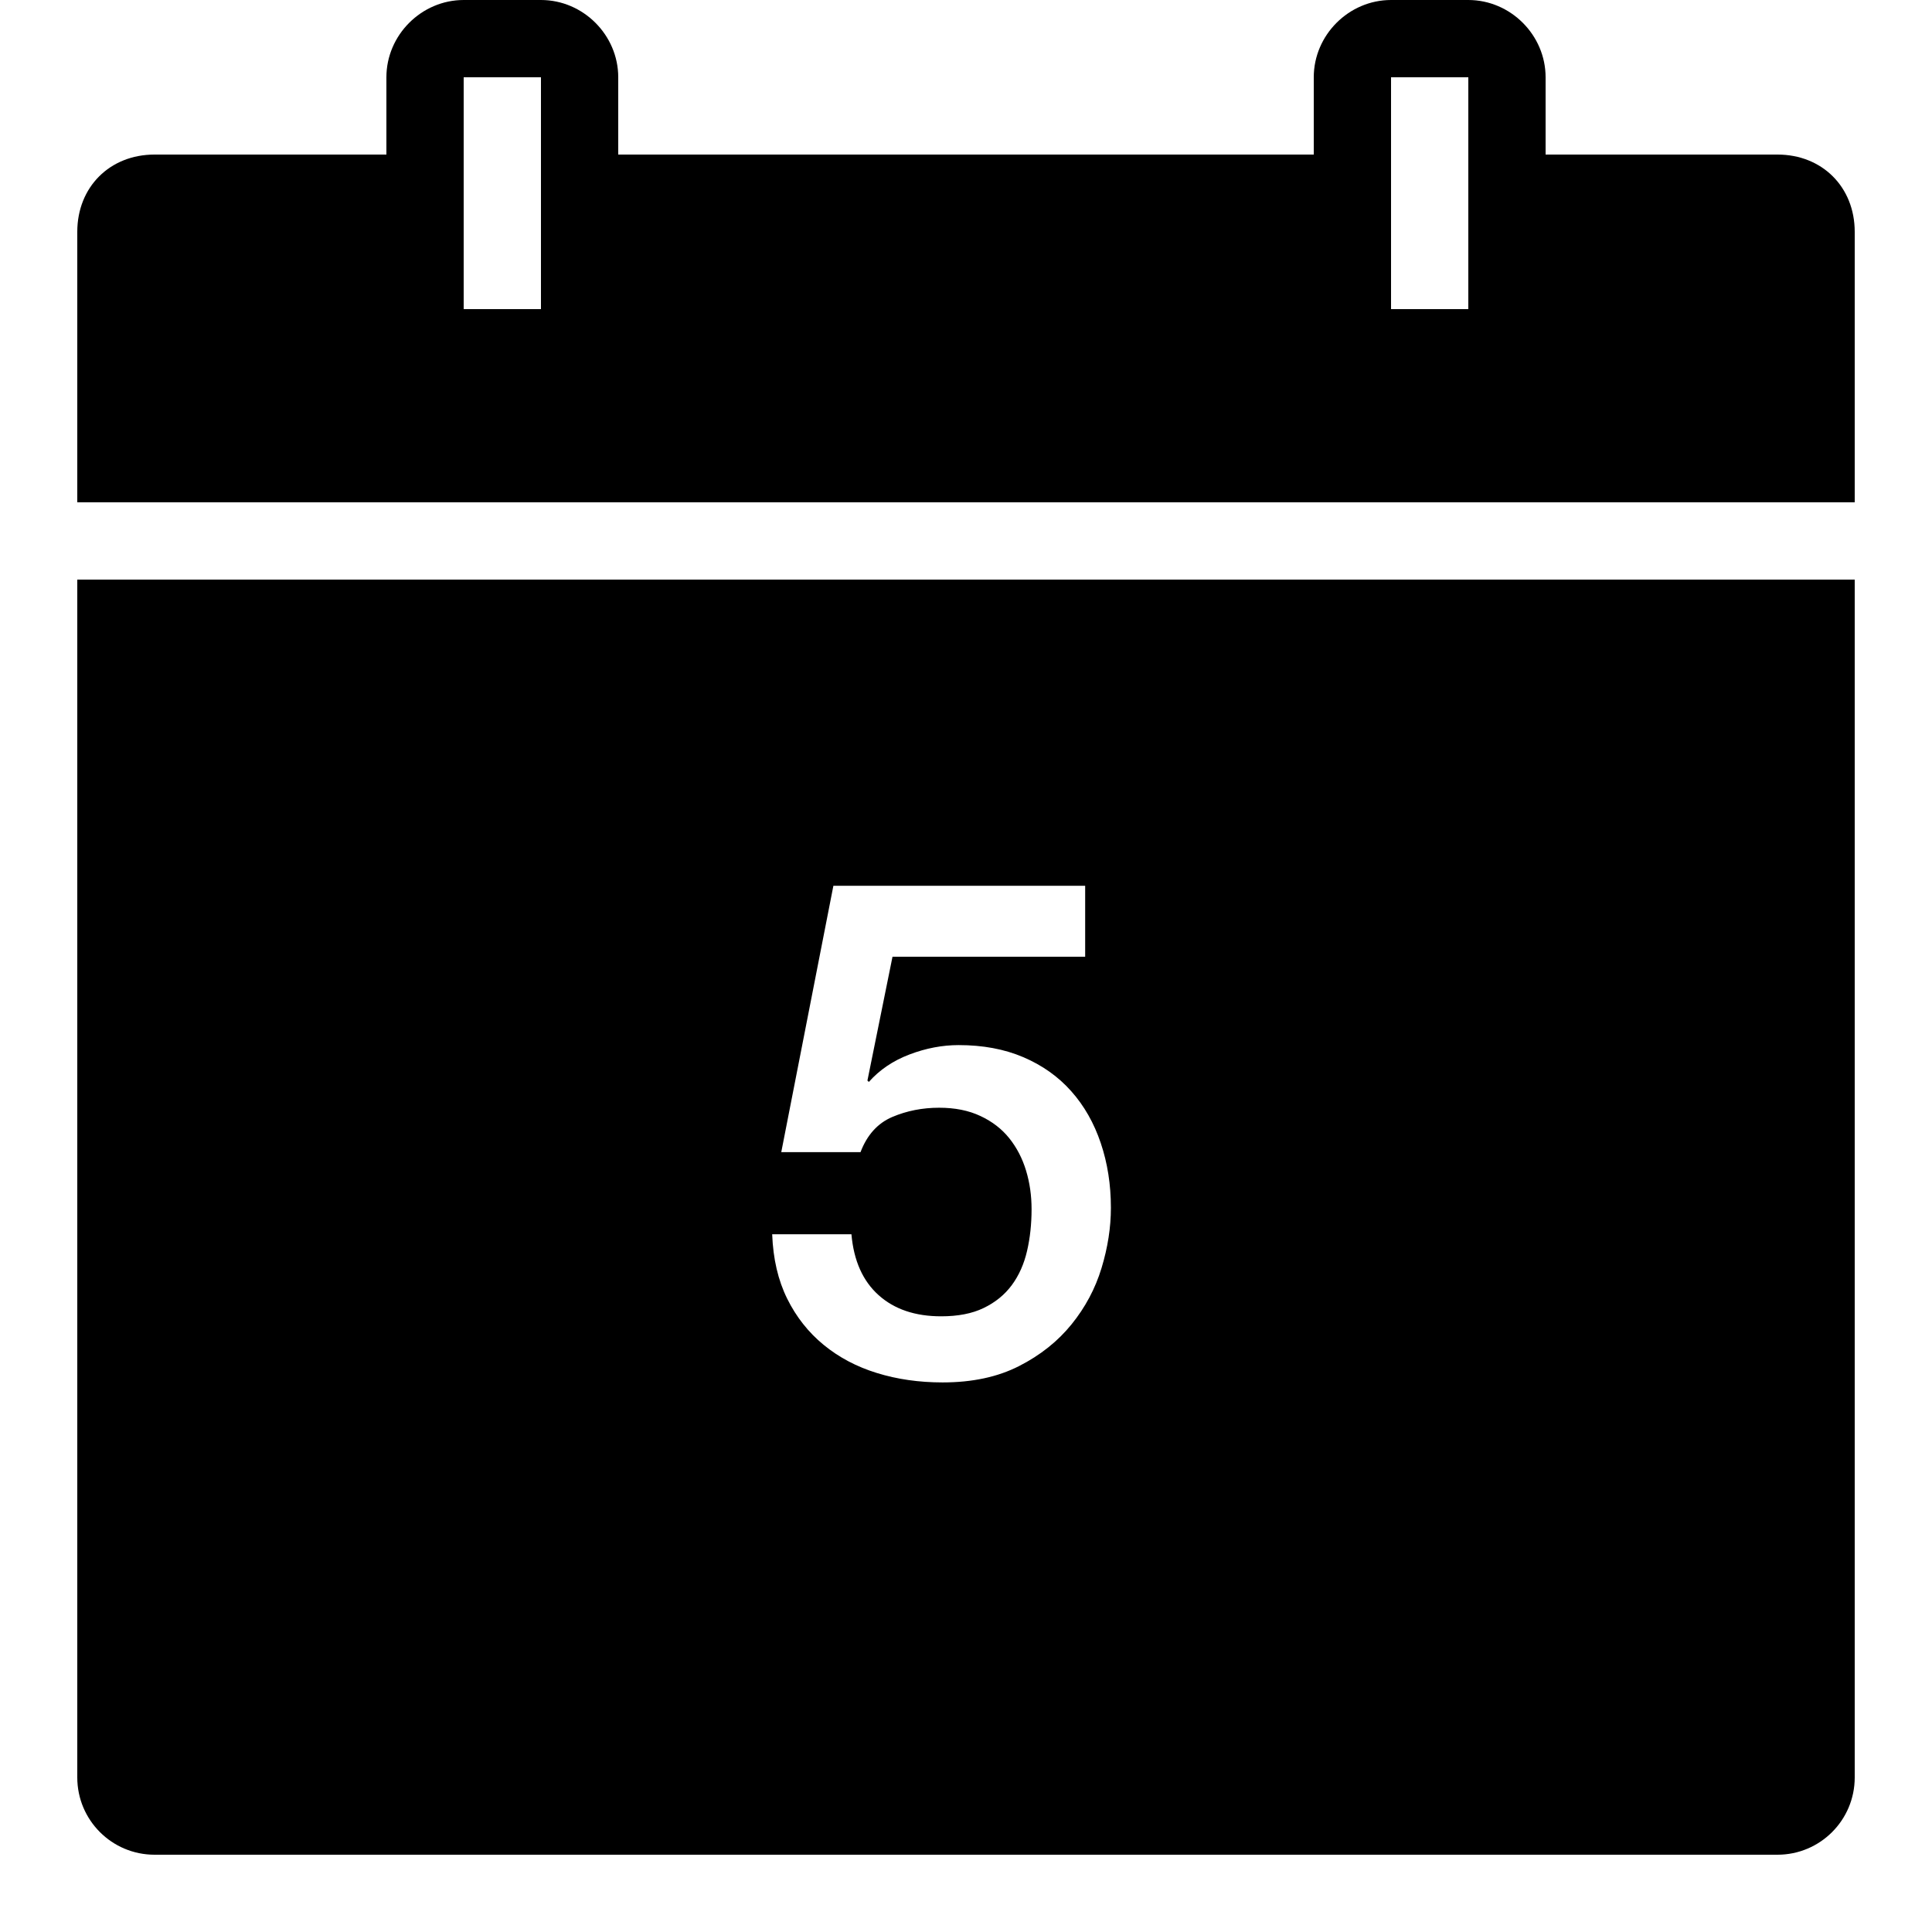 <?xml version="1.0"?>
<svg xmlns="http://www.w3.org/2000/svg" viewBox="0 0 50 50">
    <path style="line-height:normal;text-indent:0;text-align:start;text-decoration-line:none;text-decoration-style:solid;text-decoration-color:#000;text-transform:none;block-progression:tb;isolation:auto;mix-blend-mode:normal" d="M 12 0 C 10.907 0 10 0.907 10 2 L 10 4 L 4 4 C 2.841 4 2 4.841 2 6 L 2 13 L 48 13 L 48 6 C 48 4.841 47.159 4 46 4 L 40 4 L 40 2 C 40 0.907 39.093 0 38 0 L 36 0 C 34.907 0 34 0.907 34 2 L 34 4 L 16 4 L 16 2 C 16 0.907 15.093 0 14 0 L 12 0 z M 12 2 L 14 2 L 14 8 L 12 8 L 12 2 z M 36 2 L 38 2 L 38 8 L 36 8 L 36 2 z M 2 15 L 2 46 C 2 47.105 2.895 48 4 48 L 46 48 C 47.105 48 48 47.105 48 46 L 48 15 L 2 15 z M 21.568 22.924 L 28.084 22.924 L 28.084 24.76 L 23.098 24.76 L 22.449 27.965 L 22.486 28 C 22.762 27.688 23.113 27.45 23.539 27.289 C 23.965 27.127 24.389 27.047 24.809 27.047 C 25.433 27.047 25.99 27.149 26.482 27.359 C 26.974 27.569 27.389 27.863 27.725 28.242 C 28.061 28.62 28.314 29.067 28.488 29.584 C 28.662 30.1 28.75 30.658 28.75 31.258 C 28.75 31.764 28.67 32.283 28.508 32.816 C 28.346 33.35 28.086 33.836 27.732 34.273 C 27.378 34.711 26.925 35.073 26.373 35.354 C 25.821 35.636 25.163 35.777 24.395 35.777 C 23.783 35.777 23.215 35.695 22.693 35.533 C 22.171 35.372 21.712 35.13 21.316 34.805 C 20.92 34.48 20.605 34.081 20.371 33.607 C 20.137 33.133 20.008 32.58 19.984 31.943 L 22.035 31.943 C 22.095 32.628 22.33 33.152 22.738 33.518 C 23.146 33.884 23.685 34.066 24.357 34.066 C 24.789 34.066 25.155 33.997 25.455 33.852 C 25.755 33.708 26 33.51 26.186 33.258 C 26.372 33.006 26.502 32.711 26.58 32.375 C 26.658 32.039 26.697 31.679 26.697 31.295 C 26.697 30.946 26.651 30.614 26.555 30.297 C 26.459 29.979 26.313 29.699 26.121 29.459 C 25.929 29.219 25.681 29.026 25.375 28.883 C 25.069 28.738 24.713 28.668 24.305 28.668 C 23.873 28.668 23.468 28.747 23.09 28.908 C 22.712 29.07 22.438 29.375 22.27 29.818 L 20.219 29.818 L 21.568 22.924 z" font-weight="400" font-family="sans-serif" white-space="normal" overflow="visible"/>
</svg>
